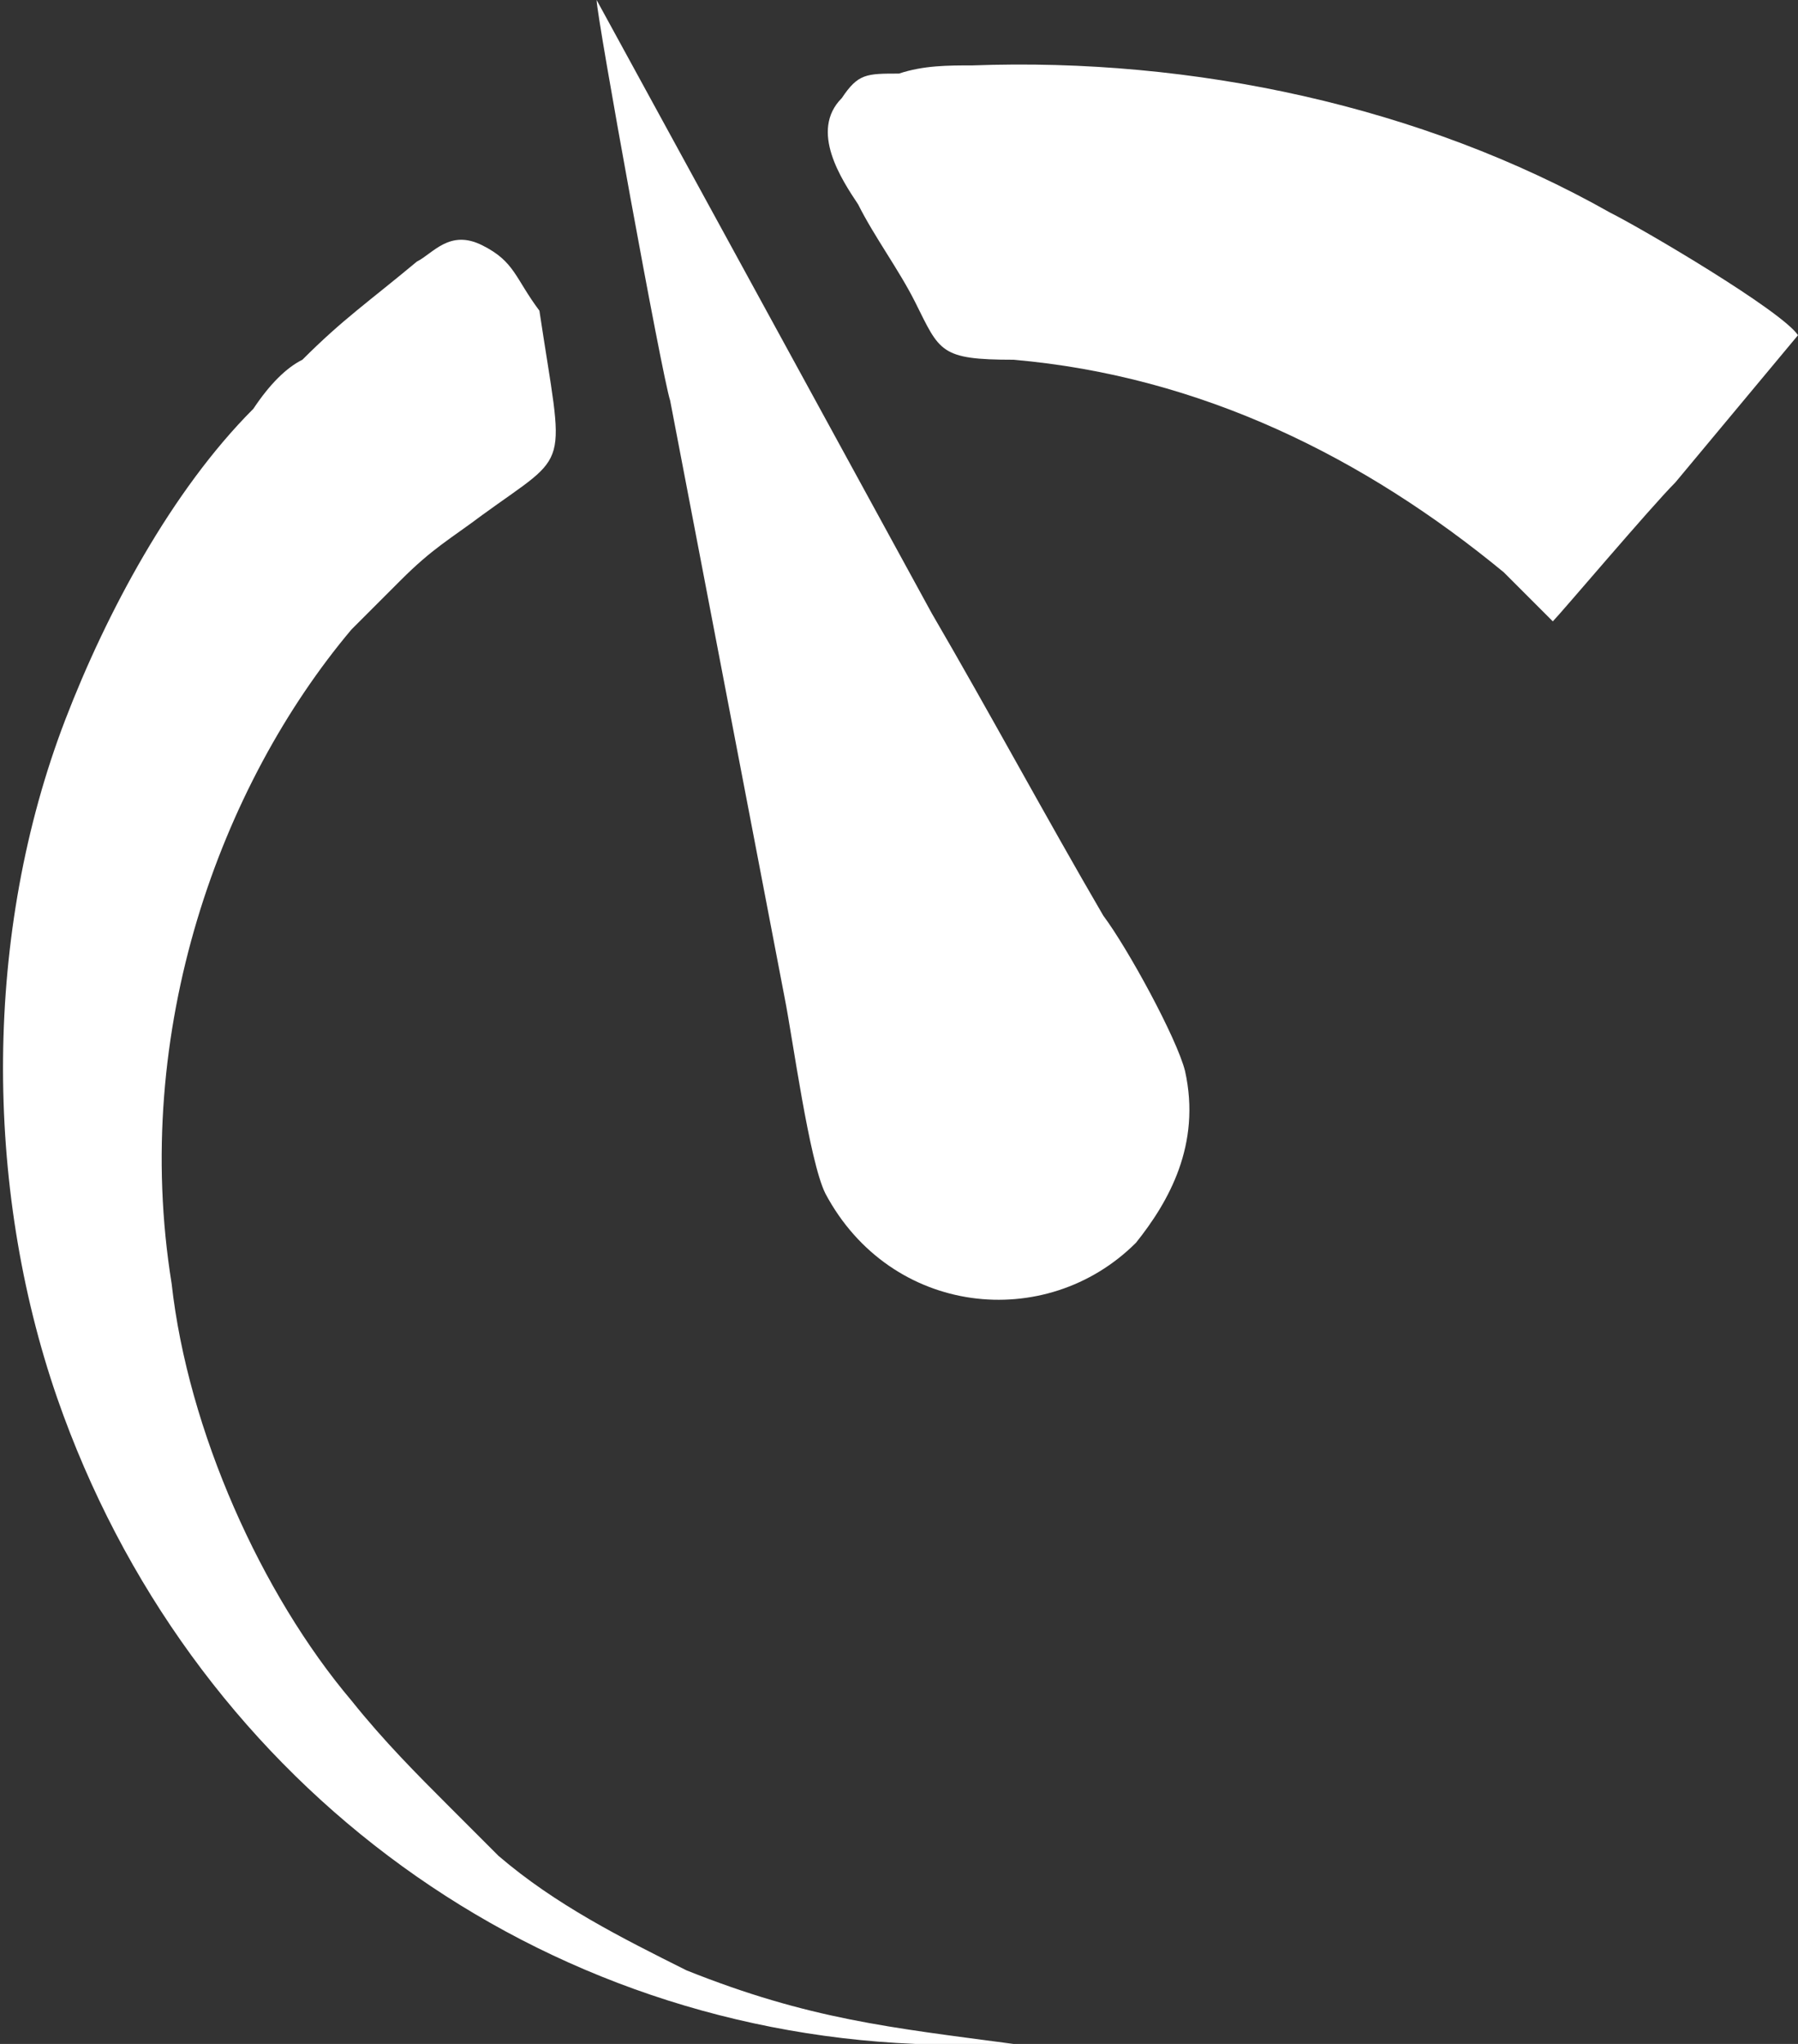 <?xml version="1.0" encoding="utf-8"?>
<!-- Generator: Adobe Illustrator 25.0.1, SVG Export Plug-In . SVG Version: 6.00 Build 0)  -->
<svg version="1.1" id="Layer_1" xmlns="http://www.w3.org/2000/svg" xmlns:xlink="http://www.w3.org/1999/xlink" x="0px" y="0px"
	 viewBox="0 0 22 25" style="enable-background:new 0 0 22 25;" xml:space="preserve">
<rect x="0" y="0" width="22" height="25" fill="#333333" stroke="none"/>
<style type="text/css">
	.st0{fill-rule:evenodd;clip-rule:evenodd;fill:#FFFFFF;}
</style>
<g id="Vrstva_x0020_1">
	<g id="_481487128">
		<path class="st0" d="M12.4,25c-1.5-0.2-2.5-0.3-4-0.9c-0.8-0.4-1.6-0.8-2.3-1.4c-0.1-0.1-0.2-0.2-0.3-0.3
			c-0.1-0.1-0.2-0.2-0.3-0.3c-0.4-0.4-0.8-0.8-1.2-1.3c-1.1-1.3-2-3.3-2.2-5.1c-0.5-3.1,0.6-6.1,2.2-8l0.6-0.6
			c0.4-0.4,0.6-0.5,1-0.8c1.1-0.8,1-0.5,0.7-2.5C6.3,3.4,6.3,3.2,5.9,3C5.5,2.8,5.3,3.1,5.1,3.2C4.5,3.7,4.2,3.9,3.7,4.4
			C3.5,4.5,3.3,4.7,3.1,5c-1,1-1.8,2.5-2.3,3.8c-1,2.6-1,5.7-0.1,8.3c1.6,4.6,5.7,7.7,10.5,7.9L12.4,25z"/>
		<path class="st0" d="M7.3,0c0,0.2,0.8,4.6,0.9,4.9l1.4,7.3c0.1,0.5,0.3,2,0.5,2.4c0.8,1.5,2.7,1.7,3.8,0.6
			c0.4-0.5,0.8-1.2,0.6-2.1c-0.1-0.4-0.7-1.5-1-1.9c-0.7-1.2-1.4-2.5-2.1-3.7L7.3,0z"/>
		<path class="st0" d="M19,7.6c0.1-0.1,1.2-1.4,1.5-1.7L22,4.1c-0.2-0.3-1.9-1.3-2.3-1.5c-2.3-1.3-5.1-1.9-7.8-1.8
			c-0.3,0-0.6,0-0.9,0.1c-0.4,0-0.5,0-0.7,0.3c-0.4,0.4,0,1,0.2,1.3c0.2,0.4,0.5,0.8,0.7,1.2c0.3,0.6,0.3,0.7,1.2,0.7
			c2.3,0.2,4.3,1.2,6,2.6c0,0,0.1,0.1,0.1,0.1C18.7,7.3,18.9,7.5,19,7.6z"/>
	</g>
</g>
</svg>
